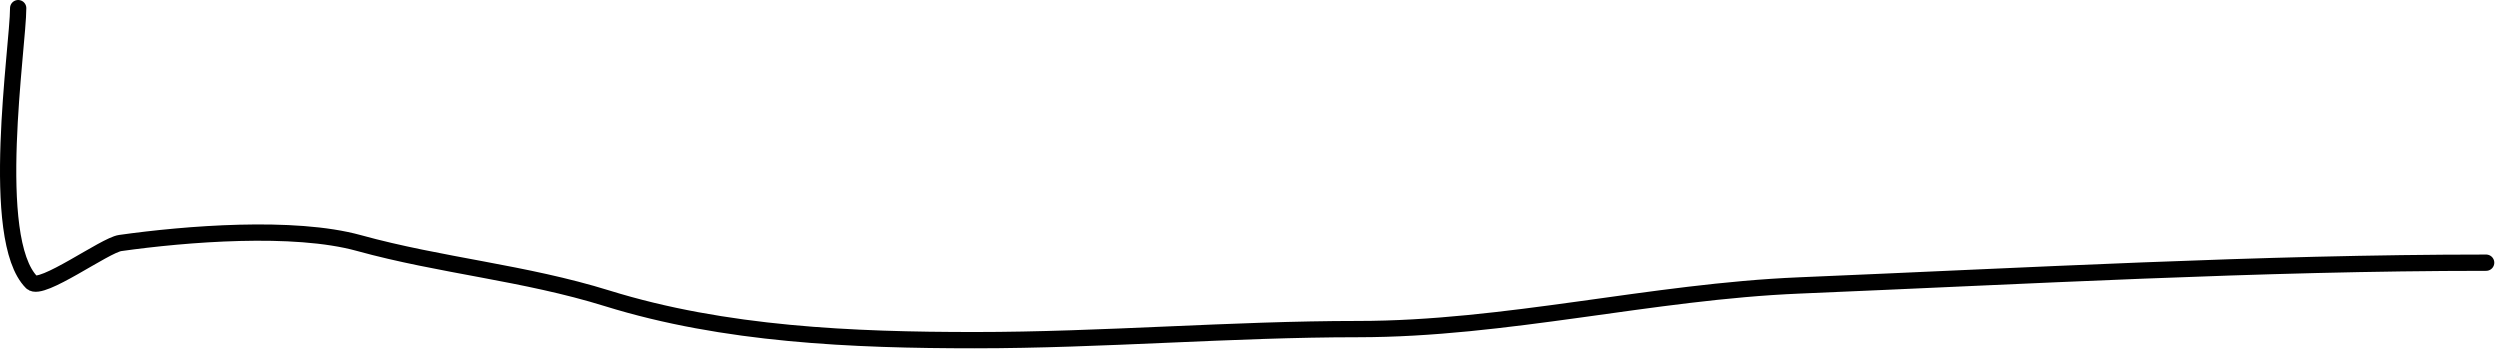 <?xml version="1.0" encoding="UTF-8"?> <svg xmlns="http://www.w3.org/2000/svg" width="307" height="43" viewBox="0 0 307 43" fill="none"> <path d="M2.232 1C2.232 5.702 -1.439 29.342 3.893 34.674C5.067 35.849 12.875 30.108 14.765 29.842C22.792 28.713 36.075 27.639 44.06 29.842C54.19 32.636 64.345 33.466 74.563 36.637C88.971 41.109 104.721 41.771 119.714 41.771C135.399 41.771 151.241 40.412 166.752 40.412C184.953 40.412 202.807 35.808 220.962 35.052C248.861 33.889 277.557 32.258 305.299 32.258" stroke="black" stroke-width="2" stroke-linecap="round" stroke-linejoin="round"></path> </svg> 